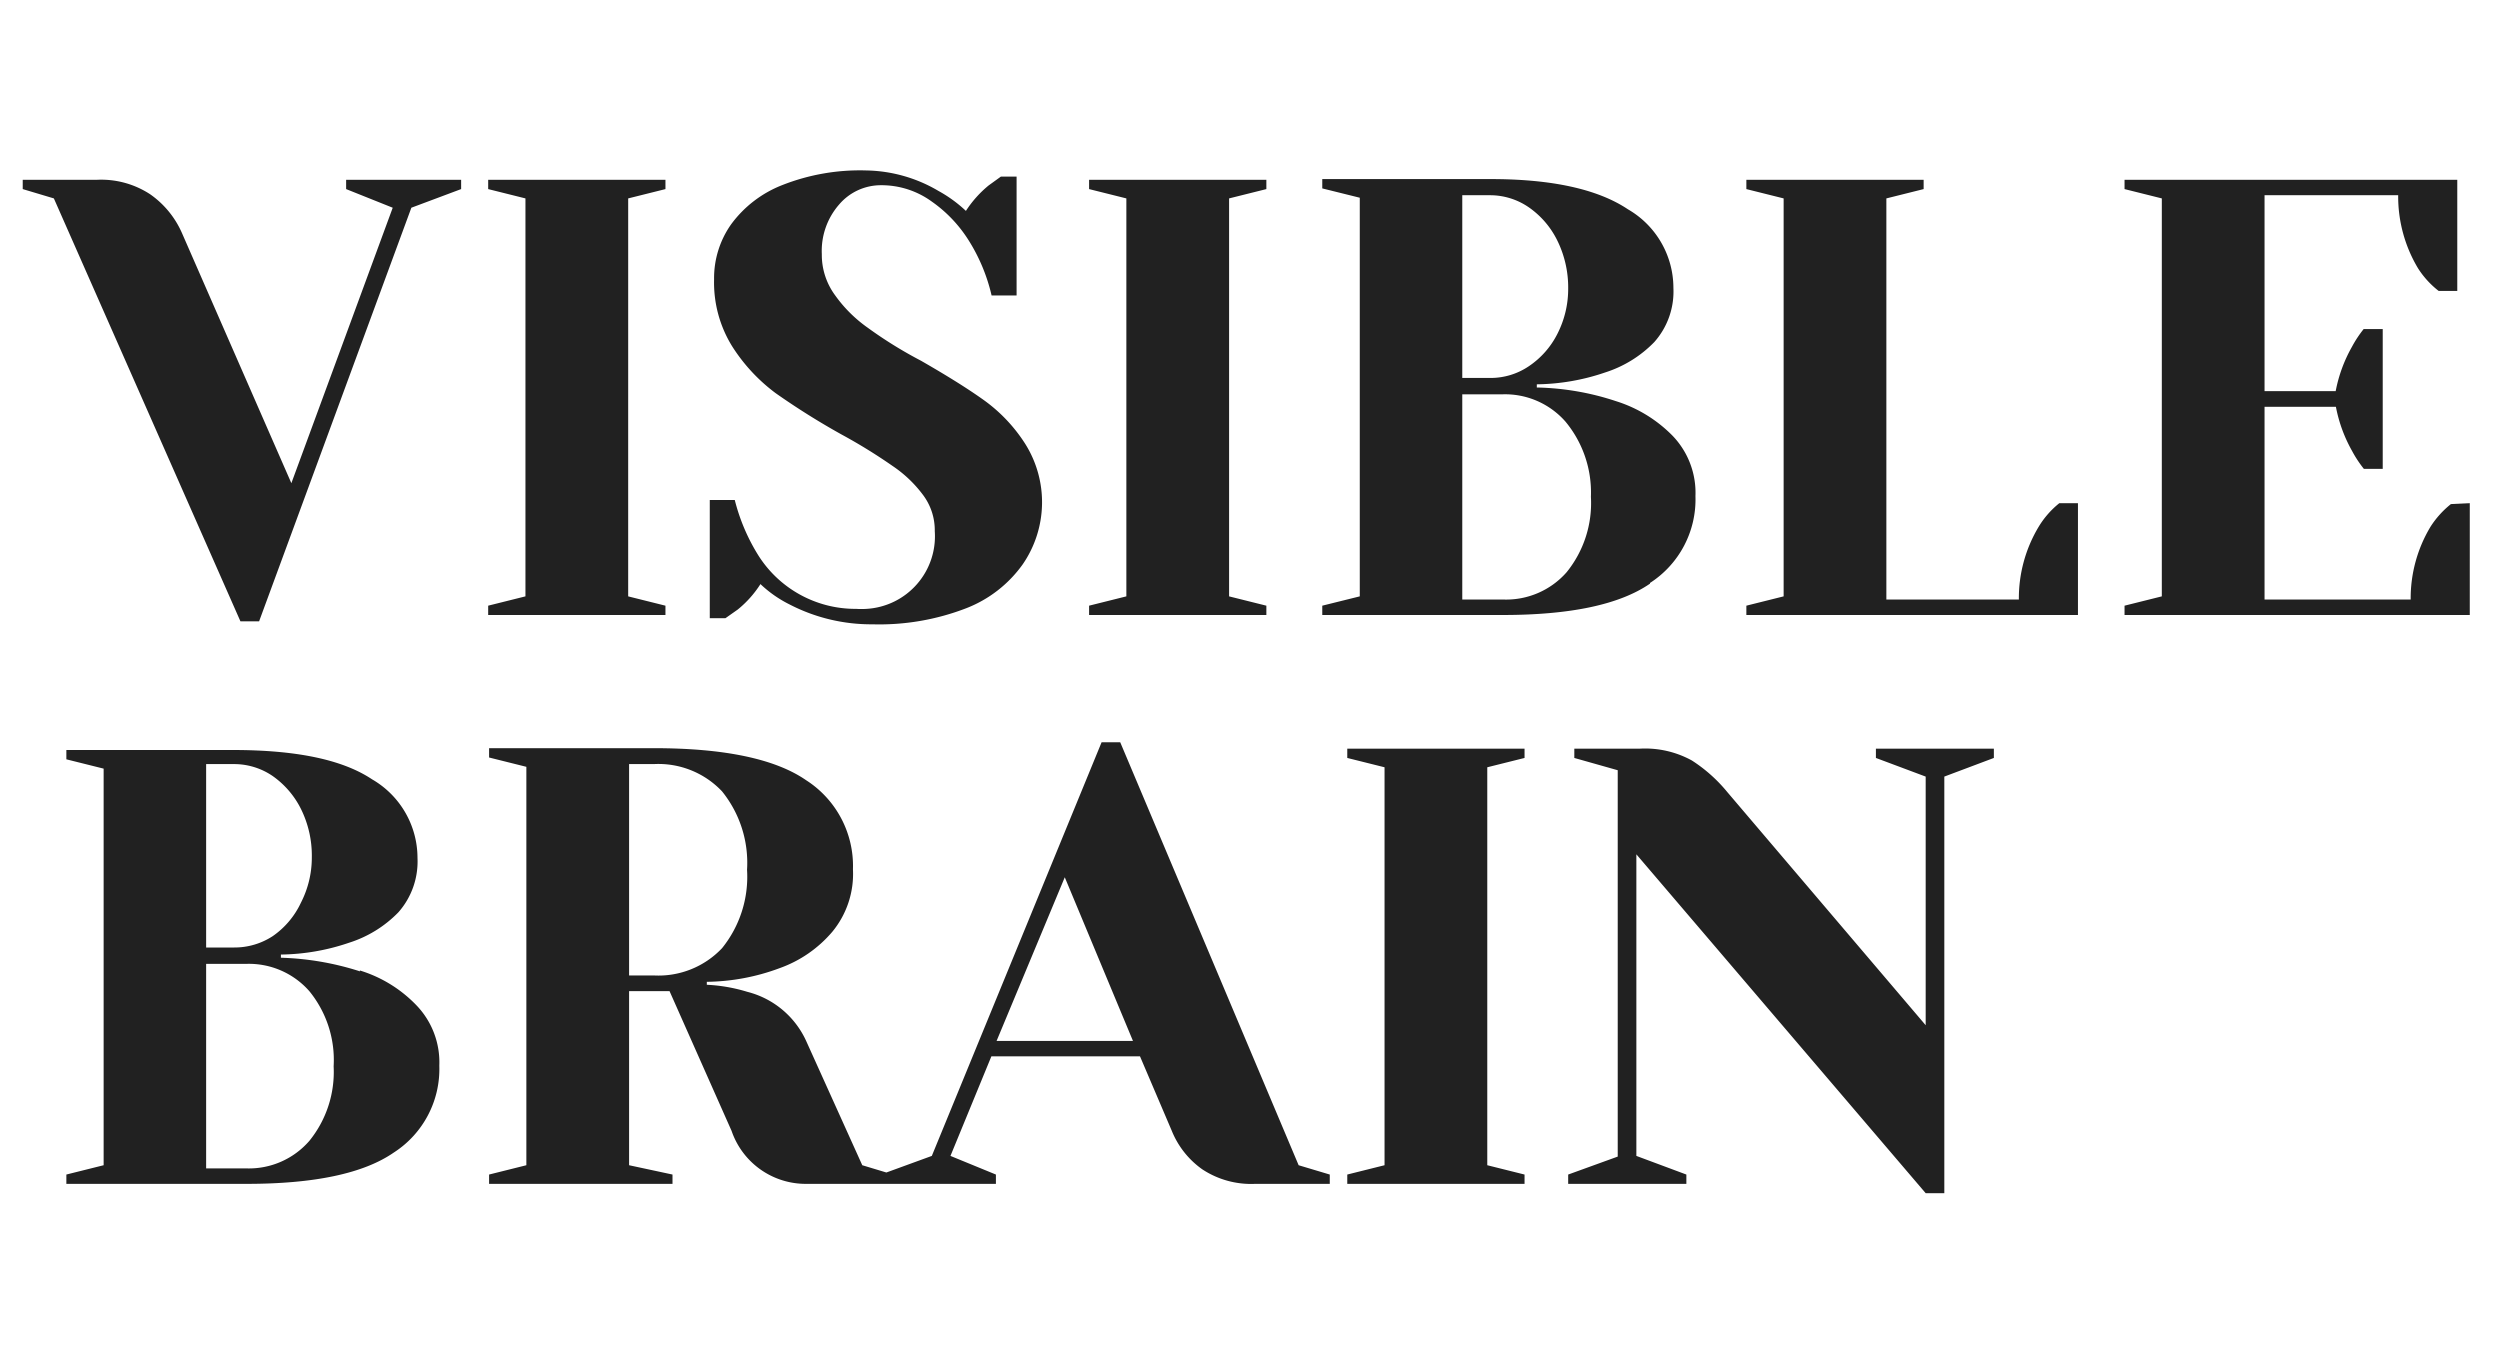 <svg width="110" height="60" viewBox="0 0 110 60" xmlns="http://www.w3.org/2000/svg">
    <path fill="#212121" d="M15.23,8.32l2.05.82L12.82,21.26,8,10.24A4.08,4.08,0,0,0,6.61,8.55a3.93,3.93,0,0,0-2.33-.64H1v.41l1.37.41,8.21,18.61h.82l6.7-18.2,2.19-.82V7.91H15.23ZM29.28,26.65l-1.64-.41V8.73l1.64-.41V7.91h-7.8v.41l1.64.41V26.24l-1.64.41v.41h7.8Zm3.18.17a4.65,4.65,0,0,0,1-1.12,5.25,5.25,0,0,0,1.29.9,7.81,7.81,0,0,0,3.64.87,10.61,10.61,0,0,0,4.13-.71A5.49,5.49,0,0,0,45,24.83a4.82,4.82,0,0,0,.11-5.3,7,7,0,0,0-1.8-1.91c-.71-.51-1.64-1.09-2.79-1.75a18.77,18.77,0,0,1-2.34-1.45A6,6,0,0,1,36.75,13a3,3,0,0,1-.59-1.82A3.1,3.1,0,0,1,36.92,9a2.41,2.41,0,0,1,1.84-.85A3.76,3.76,0,0,1,41,8.87a5.94,5.94,0,0,1,1.63,1.72,7.85,7.85,0,0,1,1,2.41h1.1V7.77h-.69l-.54.39a4.84,4.84,0,0,0-1,1.12,5.86,5.86,0,0,0-1.21-.88,6.43,6.43,0,0,0-3.17-.9,9.3,9.3,0,0,0-3.69.64,5.08,5.08,0,0,0-2.26,1.73,4.1,4.1,0,0,0-.75,2.42,5.33,5.33,0,0,0,.79,2.94,7.73,7.73,0,0,0,1.92,2.07,32.49,32.49,0,0,0,2.92,1.83,23.75,23.75,0,0,1,2.22,1.37,5.49,5.49,0,0,1,1.33,1.26,2.59,2.59,0,0,1,.53,1.61,3.2,3.2,0,0,1-3,3.42,3.53,3.53,0,0,1-.46,0,5.05,5.05,0,0,1-4.32-2.38A8.52,8.52,0,0,1,32.33,22h-1.1v5.2h.69Zm23.26-.17-1.64-.41V8.73l1.64-.41V7.91h-7.8v.41l1.64.41V26.24l-1.64.41v.41h7.8Zm16.88-1a4.37,4.37,0,0,0,2-3.82,3.62,3.62,0,0,0-1-2.65,6,6,0,0,0-2.5-1.53,11.77,11.77,0,0,0-3.48-.6v-.14a9.6,9.6,0,0,0,3-.52,5.22,5.22,0,0,0,2.17-1.34,3.35,3.35,0,0,0,.84-2.38,4,4,0,0,0-2-3.46c-1.33-.89-3.37-1.34-6.12-1.33H58.18v.41l1.65.41V26.24l-1.65.41v.41h7.94Q70.6,27.06,72.6,25.68ZM64.34,8.59h1.23a3,3,0,0,1,1.68.52,3.83,3.83,0,0,1,1.26,1.45A4.67,4.67,0,0,1,69,12.7a4.34,4.34,0,0,1-.48,2,3.74,3.74,0,0,1-1.26,1.42,3,3,0,0,1-1.68.51H64.34Zm0,8.76h1.78a3.54,3.54,0,0,1,2.76,1.2A4.88,4.88,0,0,1,70,21.86a4.83,4.83,0,0,1-1.07,3.32,3.54,3.54,0,0,1-2.76,1.2H64.34ZM89.7,23.18a6.11,6.11,0,0,0-.87,3.2H83V8.73l1.64-.41V7.91h-7.8v.41l1.64.41V26.24l-1.64.41v.41H91.43V22.14h-.82A3.94,3.94,0,0,0,89.7,23.18Zm18.14-1a4.09,4.09,0,0,0-.9,1,6.11,6.11,0,0,0-.87,3.2H99.64V17.9h3.14a6.37,6.37,0,0,0,.71,1.94,5.13,5.13,0,0,0,.52.79h.83V14.48H104a5.13,5.13,0,0,0-.52.79,6.37,6.37,0,0,0-.71,1.94H99.64V8.59h5.88a6.15,6.15,0,0,0,.87,3.21,3.93,3.93,0,0,0,.91,1h.82V7.91H93.48v.41l1.64.41V26.24l-1.64.41v.41h15.19V22.14Zm-92,20.56a12.52,12.52,0,0,0-3.48-.6V42a9.6,9.6,0,0,0,3-.52,5.22,5.22,0,0,0,2.17-1.34,3.38,3.38,0,0,0,.84-2.39,4,4,0,0,0-2-3.46C15.05,33.41,13,33,10.24,33H2.92v.41l1.64.41V51.27l-1.64.41v.41h7.93q4.49,0,6.48-1.38a4.37,4.37,0,0,0,2-3.82,3.62,3.62,0,0,0-1-2.65A5.81,5.81,0,0,0,15.83,42.7ZM9.07,33.62H10.3a3,3,0,0,1,1.69.52,3.89,3.89,0,0,1,1.25,1.45,4.62,4.62,0,0,1,.48,2.13,4.34,4.34,0,0,1-.48,2A3.68,3.68,0,0,1,12,41.19a3.07,3.07,0,0,1-1.69.5H9.07ZM13.61,50.2a3.52,3.52,0,0,1-2.76,1.21H9.07v-9h1.78a3.54,3.54,0,0,1,2.76,1.2,4.79,4.79,0,0,1,1.07,3.31A4.81,4.81,0,0,1,13.61,50.2ZM49.29,32.66h-.82L41,50.86l-2,.73-1.06-.32L35.47,45.8a3.9,3.9,0,0,0-2.59-2.16,7.22,7.22,0,0,0-1.78-.31V43.2a9.45,9.45,0,0,0,3.2-.6A5.43,5.43,0,0,0,36.62,41a4,4,0,0,0,.91-2.75,4.48,4.48,0,0,0-2.06-3.92c-1.36-.94-3.6-1.41-6.7-1.41H21.52v.41l1.64.41V51.27l-1.64.41v.41h8.07v-.41l-1.91-.41V43.61h1.78l2.73,6.15a3.45,3.45,0,0,0,3.28,2.33h8.35v-.41l-2-.82,1.8-4.38h6.54l1.4,3.28a3.84,3.84,0,0,0,1.34,1.69,3.9,3.9,0,0,0,2.32.64h3.29v-.41l-1.37-.41ZM28.77,42.92H27.68v-9.3h1.09a3.85,3.85,0,0,1,3,1.2,5,5,0,0,1,1.1,3.45,5,5,0,0,1-1.1,3.45A3.85,3.85,0,0,1,28.77,42.92ZM43.85,45.8l3-7.2,3,7.2ZM59.28,33.35l1.64.41V51.27l-1.64.41v.41h7.8v-.41l-1.64-.41V33.76l1.64-.41v-.41h-7.8Zm23.26,0,2.19.82V45.11L76,34.85a6.68,6.68,0,0,0-1.56-1.39,4.27,4.27,0,0,0-2.27-.52h-2.9v.41l1.91.54v17L69,51.68v.41h5.2v-.41L72,50.86V37.59L84.73,52.5h.82V34.17l2.18-.82v-.41H82.54Z" />
</svg>
